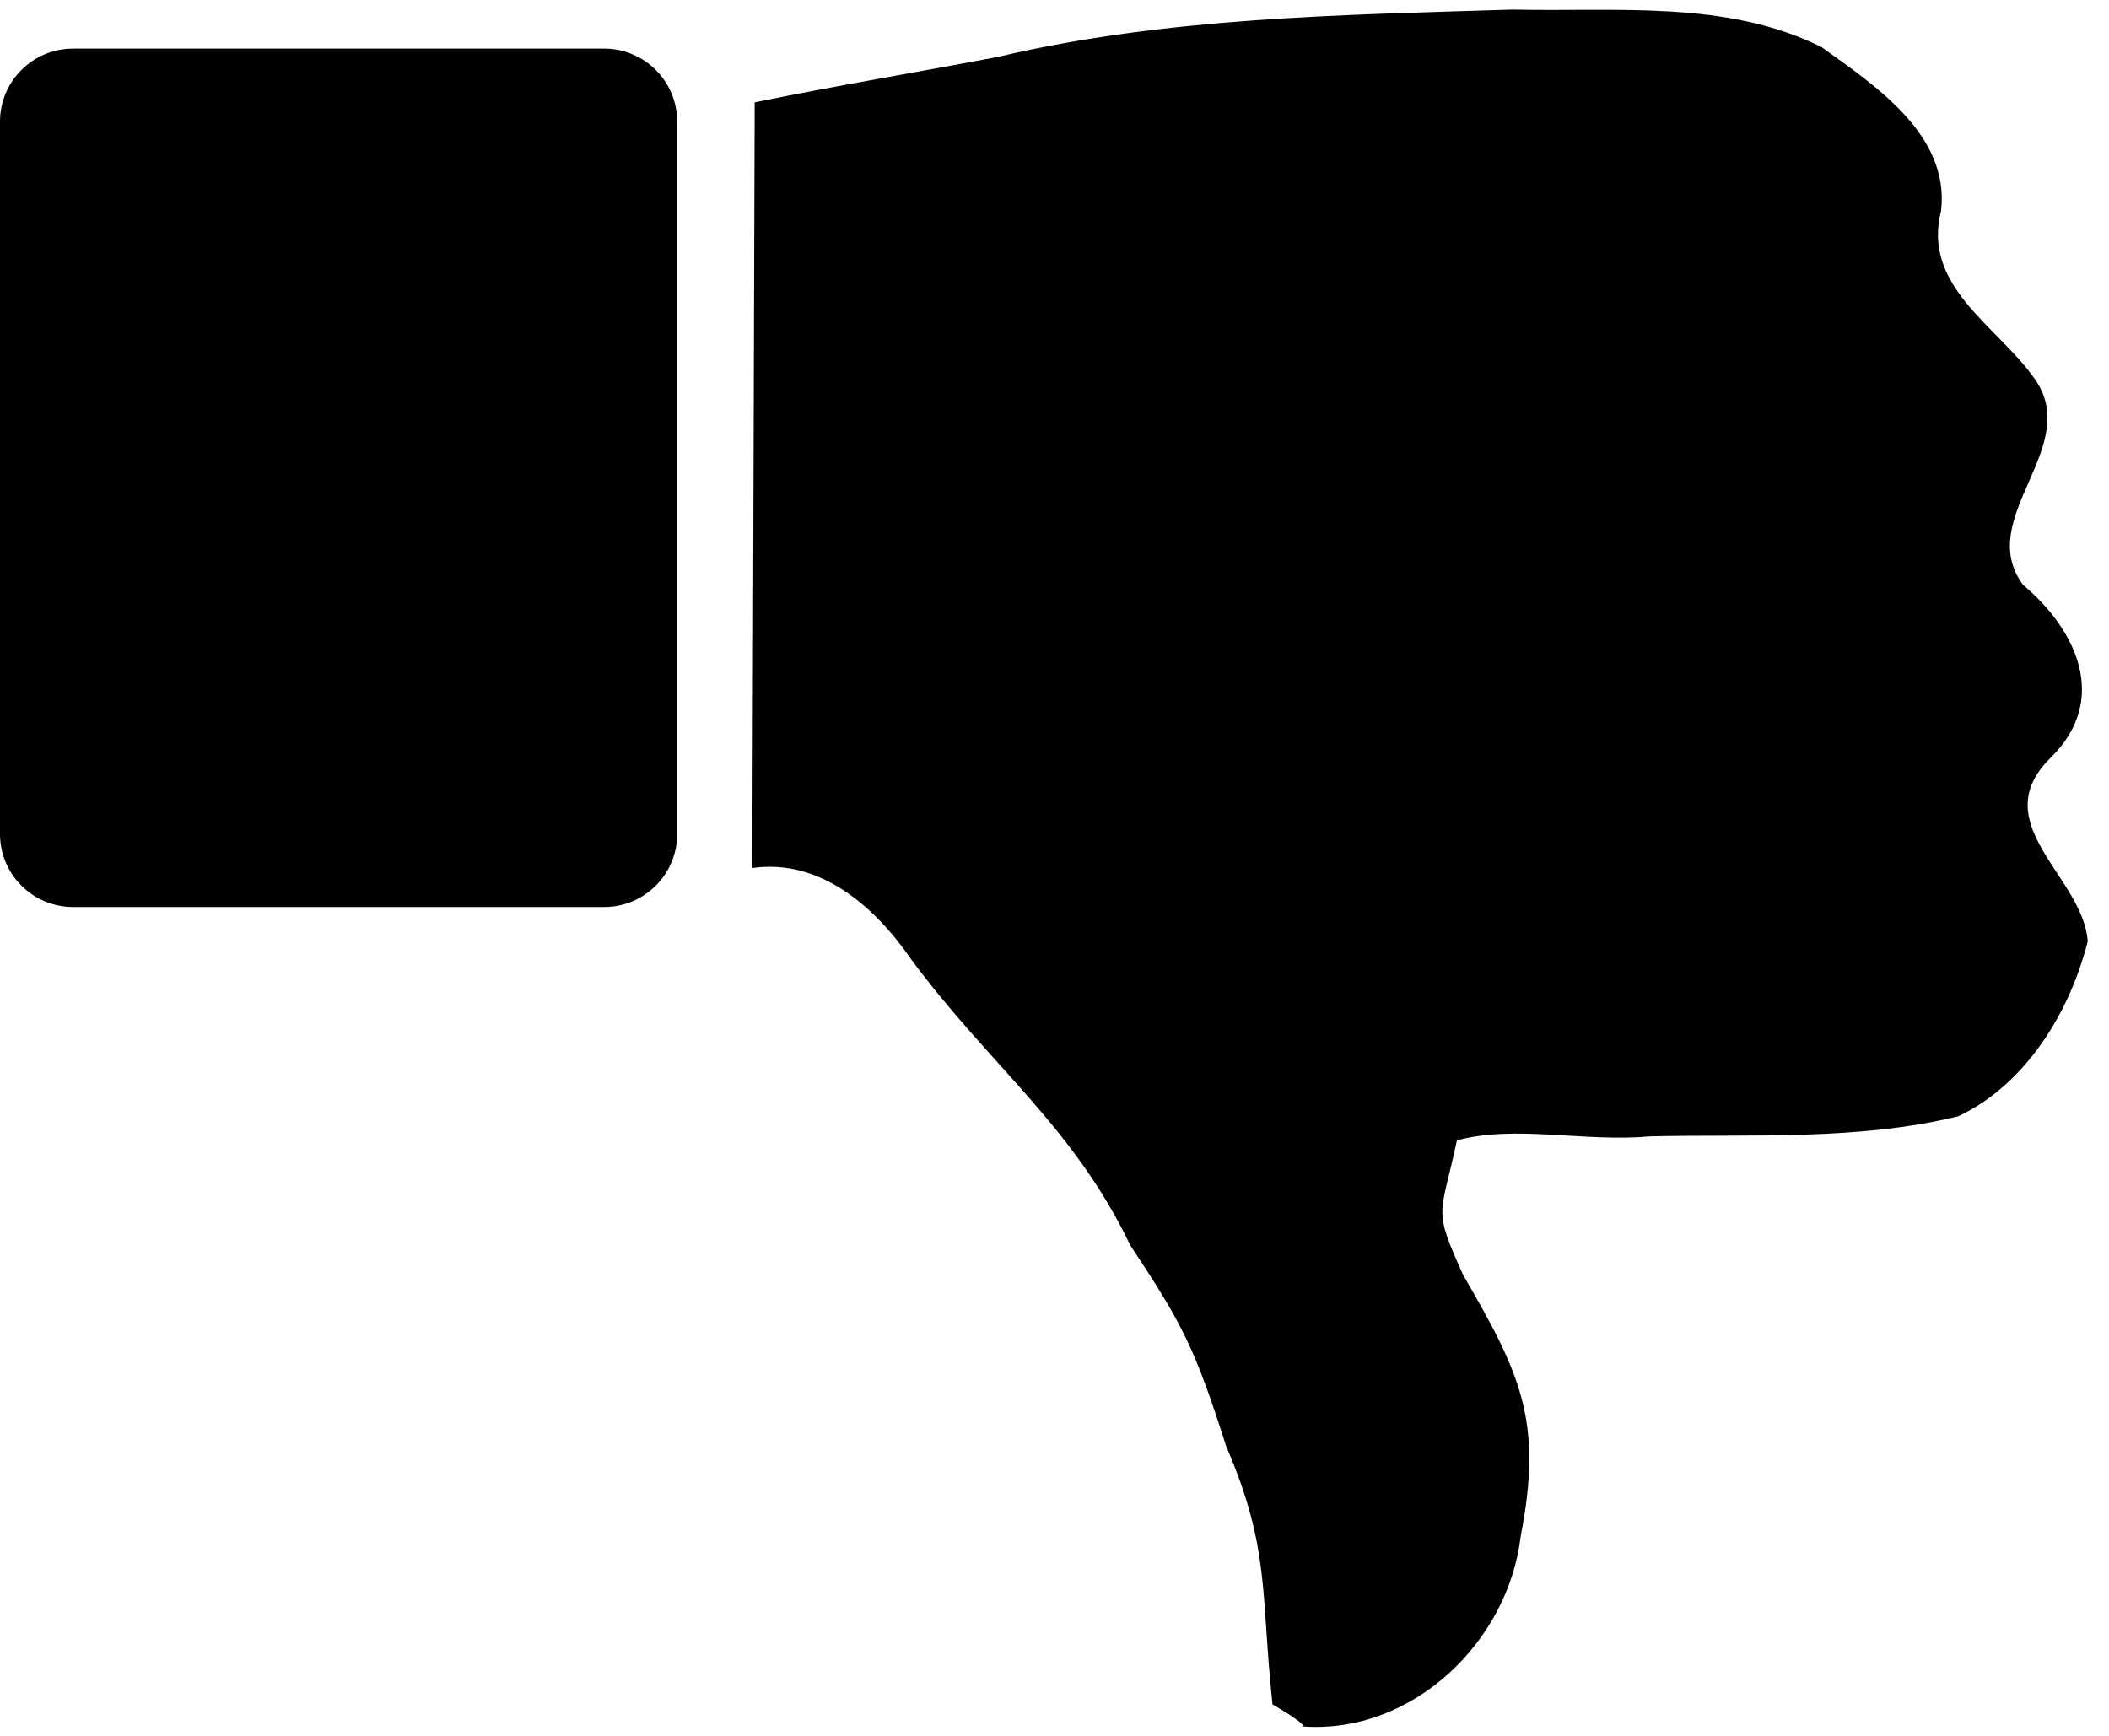 <?xml version="1.0" encoding="UTF-8"?><svg xmlns="http://www.w3.org/2000/svg" xmlns:xlink="http://www.w3.org/1999/xlink" height="254.0" preserveAspectRatio="xMidYMid meet" version="1.0" viewBox="0.0 -1.4 308.6 254.0" width="308.6" zoomAndPan="magnify"><g id="change1_1"><path d="m216.54 381.99c0 5.902 4.785 10.687 10.687 10.687h77.716c5.902 0 10.687-4.785 10.687-10.687v-104.24c0-5.902-4.785-10.686-10.687-10.686h-77.716c-5.902 0-10.687 4.784-10.687 10.686zm190.38 130.58c16.101 1.317 30.32-12.214 32.142-27.857 3.285-16.814-0.035-23.734-8.429-38.193-4.47-9.937-3.327-8.37-0.906-19.688 8.426-2.33 18.925 0.287 28.132-0.589 15.055-0.351 30.477 0.653 45.203-2.932 9.893-4.643 16.376-15.283 18.961-25.61-0.63-9.476-15.212-17.25-5.404-26.885 8.528-8.38 3.895-18.594-4.048-25.274-7.321-9.851 9.07-20.288 1.525-30.391-5.477-7.636-16.324-13.311-13.53-24.363 1.278-11.104-9.605-18.279-17.494-23.947-13.892-6.935-30.161-5.13-45.226-5.488-25.22 0.796-50.655 1.114-75.333 6.932-11.841 2.243-23.738 4.232-35.543 6.642l-0.348 112.04c9.963-1.416 17.993 5.715 23.263 13.394 11.665 15.716 23.707 24.398 32.064 41.858 7.809 11.763 9.458 15.158 14.017 29.379 6.488 15.06 5.035 21.698 6.773 37.768 0 0 5.669 3.249 4.18 3.199z" fill="inherit" transform="translate(-216.54 -261.35)"/></g></svg>